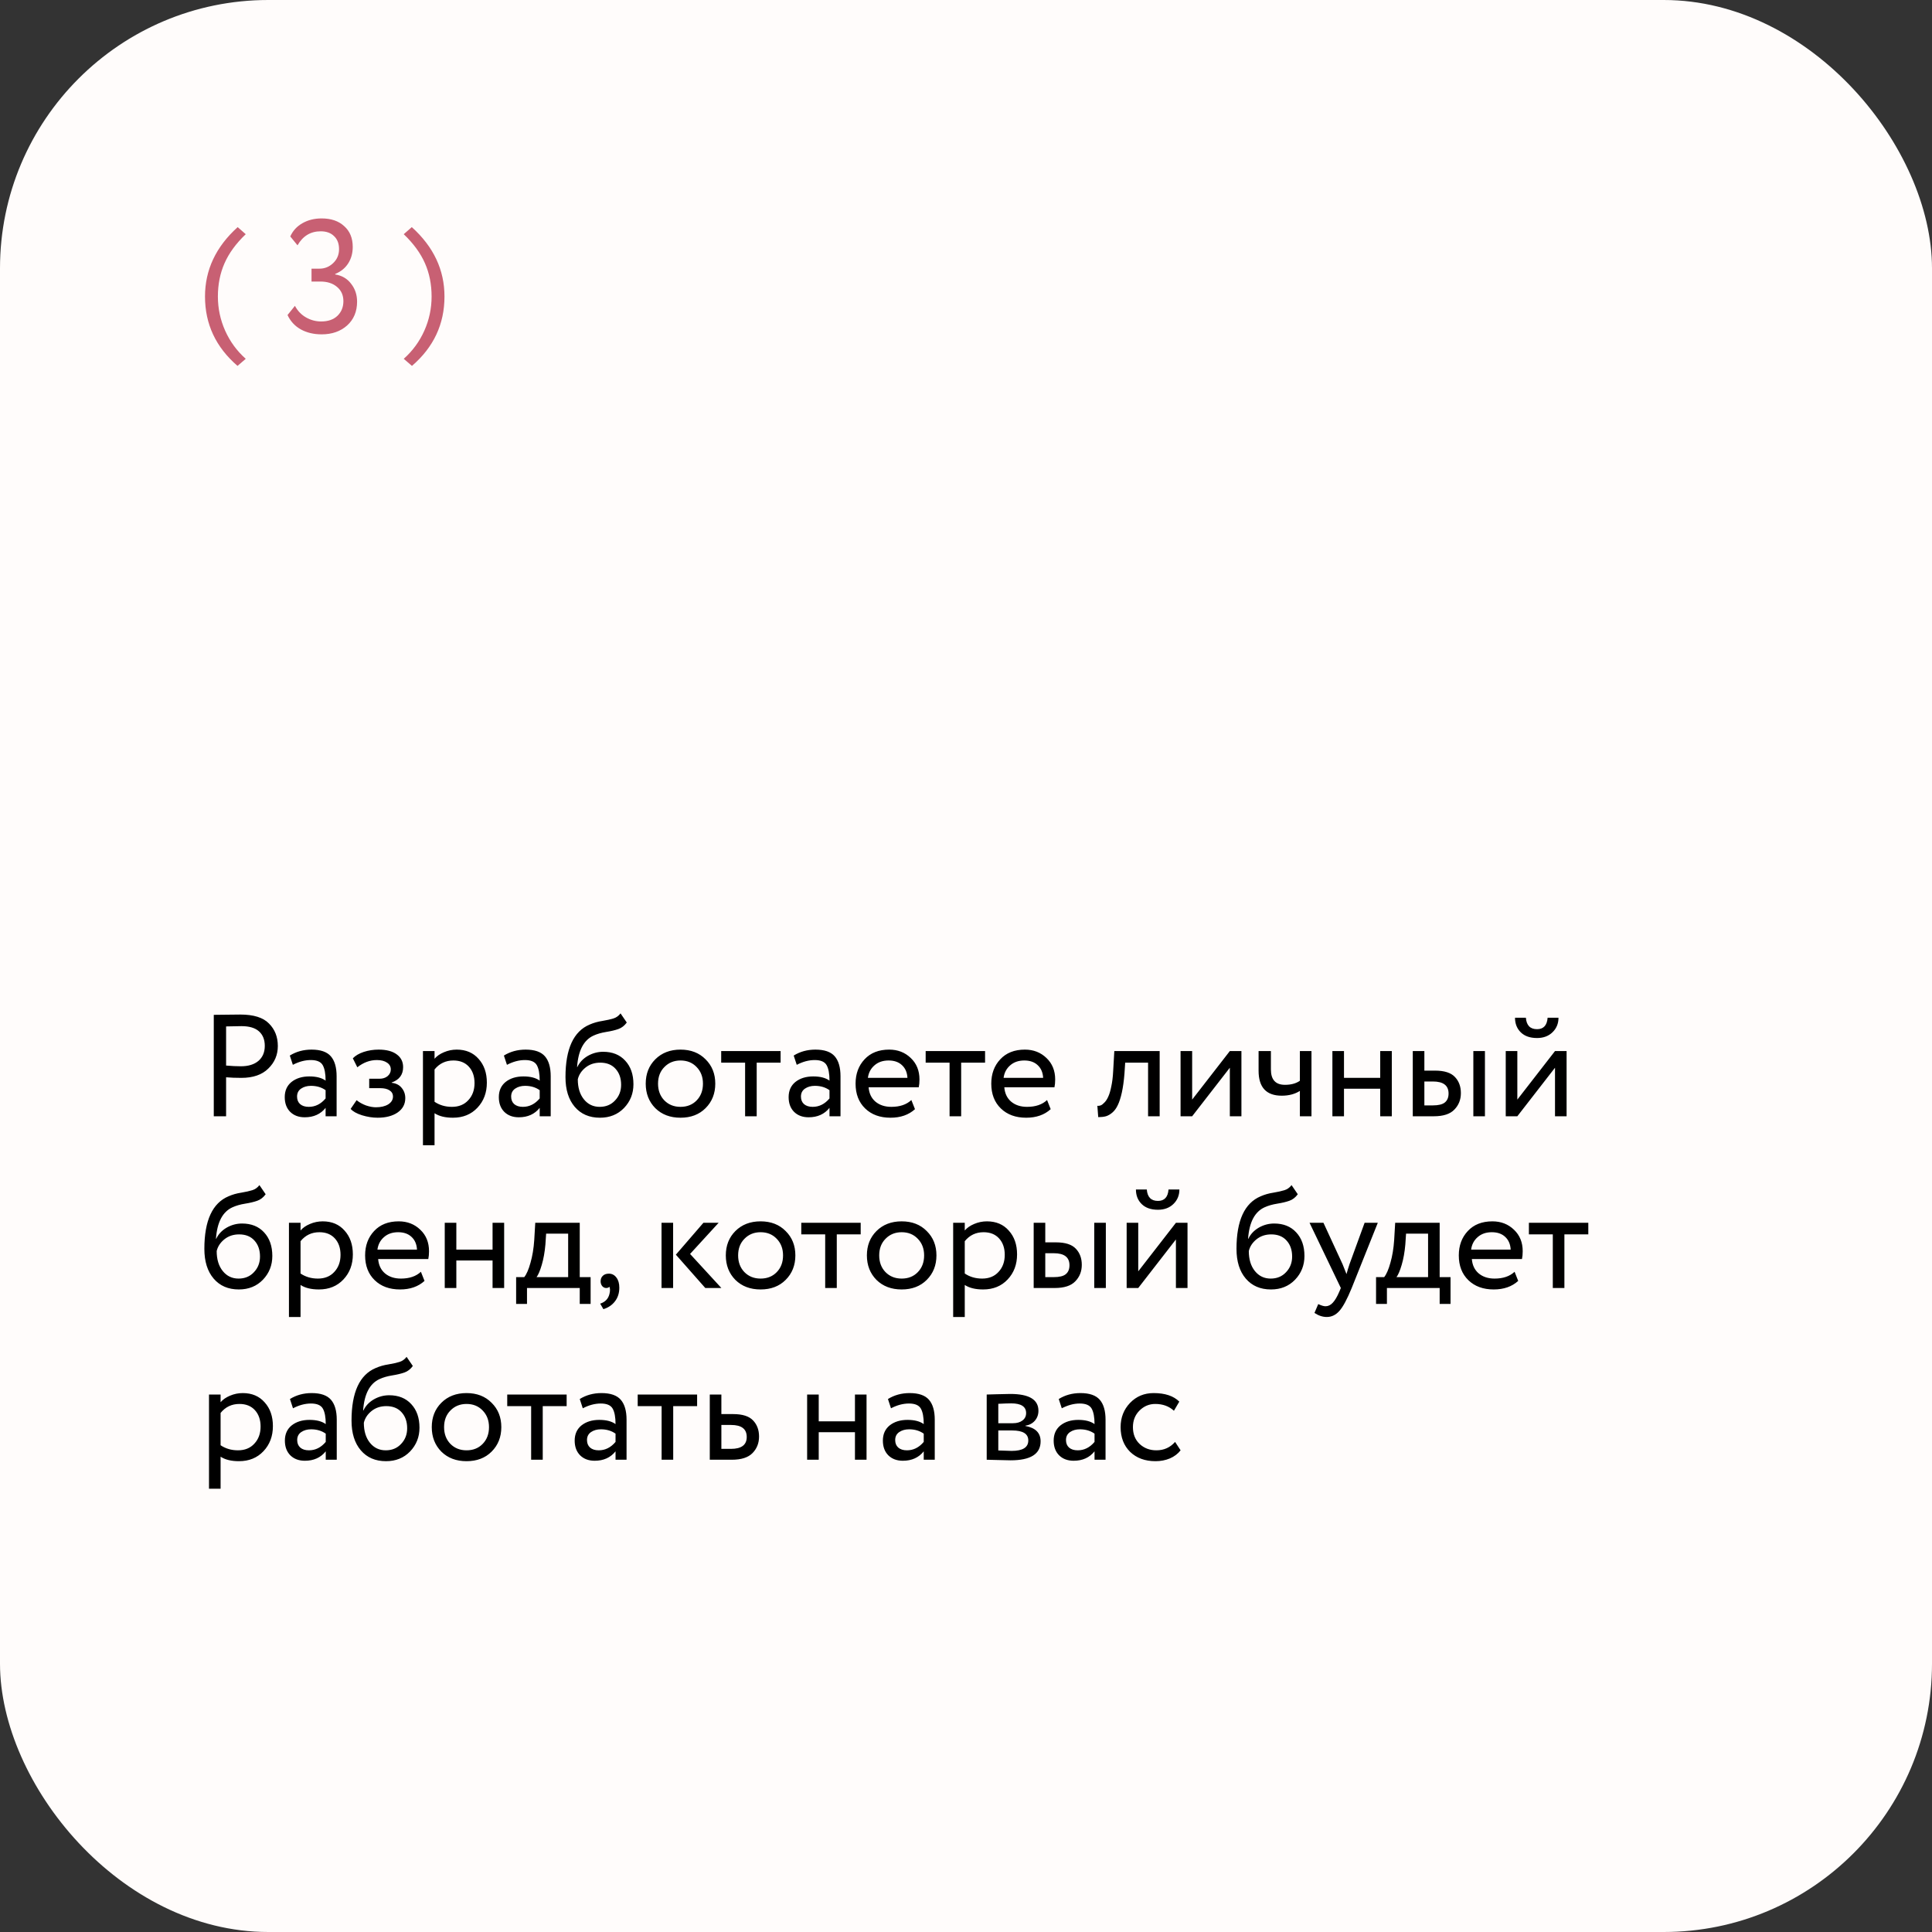 <?xml version="1.0" encoding="UTF-8"?> <svg xmlns="http://www.w3.org/2000/svg" width="360" height="360" viewBox="0 0 360 360" fill="none"><rect x="0" y="0" width="360" height="360" fill="#333333" stroke="none"/><rect y="-0" width="360" height="360" rx="50" fill="#FFFCFB"></rect><mask id="mask0_209_332" style="mask-type:alpha" maskUnits="userSpaceOnUse" x="0" y="-1" width="360" height="361"><rect y="-0" width="360" height="360" rx="50" fill="#FFFBFA"></rect></mask><g mask="url(#mask0_209_332)"> </g><path d="M42.13 208H39.835V189.1C40.177 189.1 40.978 189.091 42.238 189.073C43.516 189.055 44.362 189.046 44.776 189.046C47.26 189.046 49.042 189.604 50.122 190.72C51.22 191.818 51.769 193.213 51.769 194.905C51.769 196.561 51.175 197.965 49.987 199.117C48.817 200.269 47.143 200.845 44.965 200.845C43.921 200.845 42.976 200.809 42.13 200.737V208ZM44.992 191.206C44.272 191.206 43.318 191.224 42.13 191.26V198.55C43.156 198.64 44.074 198.685 44.884 198.685C46.27 198.685 47.359 198.352 48.151 197.686C48.943 197.002 49.339 196.066 49.339 194.878C49.339 193.726 48.979 192.826 48.259 192.178C47.539 191.53 46.45 191.206 44.992 191.206ZM54.569 198.415L54.002 196.687C55.19 195.949 56.54 195.58 58.052 195.58C59.726 195.58 60.923 195.994 61.643 196.822C62.363 197.65 62.723 198.892 62.723 200.548V208H60.671V206.434C59.735 207.604 58.439 208.189 56.783 208.189C55.667 208.189 54.767 207.856 54.083 207.19C53.399 206.506 53.057 205.588 53.057 204.436C53.057 203.23 53.48 202.285 54.326 201.601C55.19 200.917 56.297 200.575 57.647 200.575C58.943 200.575 59.951 200.836 60.671 201.358C60.671 200.062 60.491 199.099 60.131 198.469C59.771 197.839 59.033 197.524 57.917 197.524C56.819 197.524 55.703 197.821 54.569 198.415ZM57.539 206.245C58.745 206.245 59.789 205.723 60.671 204.679V203.14C59.915 202.6 59.006 202.33 57.944 202.33C57.224 202.33 56.612 202.501 56.108 202.843C55.604 203.185 55.352 203.68 55.352 204.328C55.352 204.922 55.541 205.39 55.919 205.732C56.315 206.074 56.855 206.245 57.539 206.245ZM70.362 208.27C69.427 208.27 68.454 208.117 67.447 207.811C66.439 207.487 65.737 207.091 65.341 206.623L66.448 205.003C66.933 205.399 67.51 205.723 68.175 205.975C68.859 206.209 69.481 206.326 70.038 206.326C70.975 206.326 71.74 206.146 72.334 205.786C72.927 205.408 73.225 204.922 73.225 204.328C73.225 203.824 73.008 203.437 72.576 203.167C72.162 202.897 71.587 202.762 70.849 202.762H68.796V201.007H70.713C71.326 201.007 71.829 200.845 72.225 200.521C72.621 200.179 72.82 199.765 72.82 199.279C72.82 198.739 72.585 198.316 72.118 198.01C71.65 197.686 71.019 197.524 70.228 197.524C68.931 197.524 67.716 197.974 66.582 198.874L65.746 197.2C66.231 196.696 66.906 196.3 67.77 196.012C68.653 195.724 69.579 195.58 70.552 195.58C72.01 195.58 73.135 195.877 73.927 196.471C74.719 197.047 75.115 197.839 75.115 198.847C75.115 200.251 74.403 201.205 72.981 201.709V201.763C73.791 201.853 74.412 202.168 74.844 202.708C75.294 203.248 75.519 203.887 75.519 204.625C75.519 205.741 75.043 206.632 74.088 207.298C73.135 207.946 71.892 208.27 70.362 208.27ZM78.811 213.4V195.85H80.971V197.281C81.403 196.777 81.988 196.372 82.726 196.066C83.482 195.742 84.274 195.58 85.102 195.58C86.812 195.58 88.171 196.156 89.179 197.308C90.205 198.442 90.718 199.918 90.718 201.736C90.718 203.608 90.133 205.165 88.963 206.407C87.793 207.649 86.272 208.27 84.4 208.27C82.96 208.27 81.817 207.991 80.971 207.433V213.4H78.811ZM84.481 197.605C83.041 197.605 81.871 198.163 80.971 199.279V205.3C81.907 205.93 82.987 206.245 84.211 206.245C85.489 206.245 86.506 205.831 87.262 205.003C88.036 204.175 88.423 203.113 88.423 201.817C88.423 200.557 88.072 199.54 87.37 198.766C86.668 197.992 85.705 197.605 84.481 197.605ZM94.462 198.415L93.895 196.687C95.083 195.949 96.433 195.58 97.945 195.58C99.619 195.58 100.816 195.994 101.536 196.822C102.256 197.65 102.616 198.892 102.616 200.548V208H100.564V206.434C99.628 207.604 98.332 208.189 96.676 208.189C95.56 208.189 94.66 207.856 93.976 207.19C93.292 206.506 92.95 205.588 92.95 204.436C92.95 203.23 93.373 202.285 94.219 201.601C95.083 200.917 96.19 200.575 97.54 200.575C98.836 200.575 99.844 200.836 100.564 201.358C100.564 200.062 100.384 199.099 100.024 198.469C99.664 197.839 98.926 197.524 97.81 197.524C96.712 197.524 95.596 197.821 94.462 198.415ZM97.432 206.245C98.638 206.245 99.682 205.723 100.564 204.679V203.14C99.808 202.6 98.899 202.33 97.837 202.33C97.117 202.33 96.505 202.501 96.001 202.843C95.497 203.185 95.245 203.68 95.245 204.328C95.245 204.922 95.434 205.39 95.812 205.732C96.208 206.074 96.748 206.245 97.432 206.245ZM115.629 188.83L116.79 190.531C116.358 191.125 115.836 191.53 115.224 191.746C114.612 191.962 113.856 192.142 112.956 192.286C112.056 192.43 111.273 192.655 110.607 192.961C108.771 193.789 107.745 195.742 107.529 198.82H107.583C107.979 197.974 108.618 197.29 109.5 196.768C110.4 196.246 111.363 195.985 112.389 195.985C114.117 195.985 115.485 196.534 116.493 197.632C117.519 198.73 118.032 200.197 118.032 202.033C118.032 203.761 117.447 205.237 116.277 206.461C115.107 207.667 113.613 208.27 111.795 208.27C109.815 208.27 108.249 207.595 107.097 206.245C105.945 204.895 105.369 203.05 105.369 200.71C105.369 195.436 106.872 192.169 109.878 190.909C110.616 190.585 111.408 190.36 112.254 190.234C113.1 190.09 113.784 189.937 114.306 189.775C114.828 189.613 115.269 189.298 115.629 188.83ZM107.664 201.115C107.664 202.663 108.042 203.905 108.798 204.841C109.554 205.777 110.535 206.245 111.741 206.245C112.911 206.245 113.865 205.849 114.603 205.057C115.359 204.265 115.737 203.293 115.737 202.141C115.737 200.917 115.395 199.927 114.711 199.171C114.027 198.397 113.073 198.01 111.849 198.01C110.769 198.01 109.851 198.316 109.095 198.928C108.339 199.54 107.862 200.269 107.664 201.115ZM122.103 206.488C120.915 205.282 120.321 203.761 120.321 201.925C120.321 200.089 120.915 198.577 122.103 197.389C123.309 196.183 124.875 195.58 126.801 195.58C128.727 195.58 130.284 196.183 131.472 197.389C132.678 198.577 133.281 200.089 133.281 201.925C133.281 203.761 132.678 205.282 131.472 206.488C130.284 207.676 128.727 208.27 126.801 208.27C124.875 208.27 123.309 207.676 122.103 206.488ZM122.616 201.925C122.616 203.185 123.003 204.22 123.777 205.03C124.569 205.84 125.577 206.245 126.801 206.245C128.025 206.245 129.024 205.849 129.798 205.057C130.59 204.247 130.986 203.203 130.986 201.925C130.986 200.665 130.59 199.63 129.798 198.82C129.024 198.01 128.025 197.605 126.801 197.605C125.595 197.605 124.596 198.01 123.804 198.82C123.012 199.612 122.616 200.647 122.616 201.925ZM134.384 198.01V195.85H145.454V198.01H140.999V208H138.839V198.01H134.384ZM148.462 198.415L147.895 196.687C149.083 195.949 150.433 195.58 151.945 195.58C153.619 195.58 154.816 195.994 155.536 196.822C156.256 197.65 156.616 198.892 156.616 200.548V208H154.564V206.434C153.628 207.604 152.332 208.189 150.676 208.189C149.56 208.189 148.66 207.856 147.976 207.19C147.292 206.506 146.95 205.588 146.95 204.436C146.95 203.23 147.373 202.285 148.219 201.601C149.083 200.917 150.19 200.575 151.54 200.575C152.836 200.575 153.844 200.836 154.564 201.358C154.564 200.062 154.384 199.099 154.024 198.469C153.664 197.839 152.926 197.524 151.81 197.524C150.712 197.524 149.596 197.821 148.462 198.415ZM151.432 206.245C152.638 206.245 153.682 205.723 154.564 204.679V203.14C153.808 202.6 152.899 202.33 151.837 202.33C151.117 202.33 150.505 202.501 150.001 202.843C149.497 203.185 149.245 203.68 149.245 204.328C149.245 204.922 149.434 205.39 149.812 205.732C150.208 206.074 150.748 206.245 151.432 206.245ZM169.818 204.976L170.493 206.677C169.323 207.739 167.802 208.27 165.93 208.27C163.968 208.27 162.393 207.694 161.205 206.542C160.017 205.39 159.423 203.851 159.423 201.925C159.423 200.089 159.981 198.577 161.097 197.389C162.213 196.183 163.743 195.58 165.687 195.58C167.289 195.58 168.63 196.102 169.71 197.146C170.79 198.172 171.33 199.504 171.33 201.142C171.33 201.7 171.285 202.186 171.195 202.6H161.853C161.943 203.734 162.366 204.625 163.122 205.273C163.896 205.921 164.886 206.245 166.092 206.245C167.676 206.245 168.918 205.822 169.818 204.976ZM165.579 197.605C164.499 197.605 163.617 197.911 162.933 198.523C162.249 199.117 161.844 199.891 161.718 200.845H169.089C169.035 199.837 168.693 199.045 168.063 198.469C167.451 197.893 166.623 197.605 165.579 197.605ZM172.484 198.01V195.85H183.554V198.01H179.099V208H176.939V198.01H172.484ZM195.104 204.976L195.779 206.677C194.609 207.739 193.088 208.27 191.216 208.27C189.254 208.27 187.679 207.694 186.491 206.542C185.303 205.39 184.709 203.851 184.709 201.925C184.709 200.089 185.267 198.577 186.383 197.389C187.499 196.183 189.029 195.58 190.973 195.58C192.575 195.58 193.916 196.102 194.996 197.146C196.076 198.172 196.616 199.504 196.616 201.142C196.616 201.7 196.571 202.186 196.481 202.6H187.139C187.229 203.734 187.652 204.625 188.408 205.273C189.182 205.921 190.172 206.245 191.378 206.245C192.962 206.245 194.204 205.822 195.104 204.976ZM190.865 197.605C189.785 197.605 188.903 197.911 188.219 198.523C187.535 199.117 187.13 199.891 187.004 200.845H194.375C194.321 199.837 193.979 199.045 193.349 198.469C192.737 197.893 191.909 197.605 190.865 197.605ZM213.927 208V198.01H209.661L209.526 200.062C209.418 201.412 209.256 202.582 209.04 203.572C208.824 204.544 208.572 205.327 208.284 205.921C208.014 206.497 207.681 206.956 207.285 207.298C206.889 207.64 206.484 207.874 206.07 208C205.656 208.108 205.179 208.162 204.639 208.162L204.477 206.056C204.693 206.074 204.9 206.047 205.098 205.975C205.314 205.885 205.548 205.705 205.8 205.435C206.07 205.165 206.304 204.805 206.502 204.355C206.718 203.905 206.907 203.275 207.069 202.465C207.249 201.637 207.366 200.692 207.42 199.63L207.636 195.85H216.087V208H213.927ZM222.141 208H219.981V195.85H222.141V204.895L229.161 195.85H231.321V208H229.161V198.955L222.141 208ZM244.374 195.85V208H242.214V203.275C241.278 203.869 240.153 204.166 238.839 204.166C235.959 204.166 234.519 202.618 234.519 199.522V195.85H236.814V199.279C236.814 201.187 237.687 202.141 239.433 202.141C240.567 202.141 241.494 201.889 242.214 201.385V195.85H244.374ZM257.183 208V202.87H250.433V208H248.273V195.85H250.433V200.845H257.183V195.85H259.343V208H257.183ZM263.25 208V195.85H265.41V199.495H267.408C269.136 199.495 270.369 199.891 271.107 200.683C271.845 201.457 272.214 202.456 272.214 203.68C272.214 204.904 271.809 205.93 270.999 206.758C270.207 207.586 268.929 208 267.165 208H263.25ZM274.536 208V195.85H276.696V208H274.536ZM267.003 201.52H265.41V205.975H266.976C268.02 205.975 268.767 205.795 269.217 205.435C269.685 205.057 269.919 204.499 269.919 203.761C269.919 202.267 268.947 201.52 267.003 201.52ZM282.733 208H280.573V195.85H282.733V204.895L289.753 195.85H291.913V208H289.753V198.955L282.733 208ZM282.301 189.64H284.326C284.434 191.062 285.127 191.773 286.405 191.773C287.611 191.773 288.268 191.062 288.376 189.64H290.401C290.401 190.72 290.032 191.62 289.294 192.34C288.556 193.06 287.593 193.42 286.405 193.42C285.109 193.42 284.101 193.069 283.381 192.367C282.661 191.665 282.301 190.756 282.301 189.64ZM48.34 220.83L49.501 222.531C49.069 223.125 48.547 223.53 47.935 223.746C47.323 223.962 46.567 224.142 45.667 224.286C44.767 224.43 43.984 224.655 43.318 224.961C41.482 225.789 40.456 227.742 40.24 230.82H40.294C40.69 229.974 41.329 229.29 42.211 228.768C43.111 228.246 44.074 227.985 45.1 227.985C46.828 227.985 48.196 228.534 49.204 229.632C50.23 230.73 50.743 232.197 50.743 234.033C50.743 235.761 50.158 237.237 48.988 238.461C47.818 239.667 46.324 240.27 44.506 240.27C42.526 240.27 40.96 239.595 39.808 238.245C38.656 236.895 38.08 235.05 38.08 232.71C38.08 227.436 39.583 224.169 42.589 222.909C43.327 222.585 44.119 222.36 44.965 222.234C45.811 222.09 46.495 221.937 47.017 221.775C47.539 221.613 47.98 221.298 48.34 220.83ZM40.375 233.115C40.375 234.663 40.753 235.905 41.509 236.841C42.265 237.777 43.246 238.245 44.452 238.245C45.622 238.245 46.576 237.849 47.314 237.057C48.07 236.265 48.448 235.293 48.448 234.141C48.448 232.917 48.106 231.927 47.422 231.171C46.738 230.397 45.784 230.01 44.56 230.01C43.48 230.01 42.562 230.316 41.806 230.928C41.05 231.54 40.573 232.269 40.375 233.115ZM53.842 245.4V227.85H56.002V229.281C56.434 228.777 57.019 228.372 57.757 228.066C58.513 227.742 59.304 227.58 60.133 227.58C61.843 227.58 63.202 228.156 64.21 229.308C65.236 230.442 65.749 231.918 65.749 233.736C65.749 235.608 65.163 237.165 63.993 238.407C62.824 239.649 61.303 240.27 59.431 240.27C57.99 240.27 56.847 239.991 56.002 239.433V245.4H53.842ZM59.511 229.605C58.072 229.605 56.901 230.163 56.002 231.279V237.3C56.938 237.93 58.017 238.245 59.242 238.245C60.52 238.245 61.536 237.831 62.292 237.003C63.066 236.175 63.453 235.113 63.453 233.817C63.453 232.557 63.102 231.54 62.401 230.766C61.699 229.992 60.736 229.605 59.511 229.605ZM78.429 236.976L79.104 238.677C77.934 239.739 76.413 240.27 74.541 240.27C72.579 240.27 71.004 239.694 69.816 238.542C68.628 237.39 68.034 235.851 68.034 233.925C68.034 232.089 68.592 230.577 69.708 229.389C70.824 228.183 72.354 227.58 74.298 227.58C75.9 227.58 77.241 228.102 78.321 229.146C79.401 230.172 79.941 231.504 79.941 233.142C79.941 233.7 79.896 234.186 79.806 234.6H70.464C70.554 235.734 70.977 236.625 71.733 237.273C72.507 237.921 73.497 238.245 74.703 238.245C76.287 238.245 77.529 237.822 78.429 236.976ZM74.19 229.605C73.11 229.605 72.228 229.911 71.544 230.523C70.86 231.117 70.455 231.891 70.329 232.845H77.7C77.646 231.837 77.304 231.045 76.674 230.469C76.062 229.893 75.234 229.605 74.19 229.605ZM91.782 240V234.87H85.032V240H82.872V227.85H85.032V232.845H91.782V227.85H93.942V240H91.782ZM96.174 242.97V237.975H97.686C98.118 237.435 98.505 236.544 98.847 235.302C99.207 234.06 99.441 232.647 99.549 231.063L99.738 227.85H108.027V237.975H110.052V242.97H108.027V240H98.199V242.97H96.174ZM101.628 231.9C101.502 233.322 101.277 234.582 100.953 235.68C100.629 236.778 100.305 237.543 99.981 237.975H105.867V229.875H101.763L101.628 231.9ZM111.917 238.758C111.917 238.326 112.052 237.984 112.322 237.732C112.592 237.462 112.97 237.327 113.456 237.327C114.032 237.327 114.5 237.57 114.86 238.056C115.22 238.524 115.4 239.154 115.4 239.946C115.4 240.936 115.13 241.782 114.59 242.484C114.05 243.186 113.33 243.672 112.43 243.942L111.836 242.916C112.772 242.61 113.348 242.007 113.564 241.107C113.708 240.495 113.699 240.045 113.537 239.757C113.429 239.919 113.231 240 112.943 240C112.673 240 112.43 239.883 112.214 239.649C112.016 239.397 111.917 239.1 111.917 238.758ZM133.904 227.85L128.585 233.655L134.417 240H131.42L125.939 233.79L131.069 227.85H133.904ZM123.266 240V227.85H125.426V240H123.266ZM137.026 238.488C135.838 237.282 135.244 235.761 135.244 233.925C135.244 232.089 135.838 230.577 137.026 229.389C138.232 228.183 139.798 227.58 141.724 227.58C143.65 227.58 145.207 228.183 146.395 229.389C147.601 230.577 148.204 232.089 148.204 233.925C148.204 235.761 147.601 237.282 146.395 238.488C145.207 239.676 143.65 240.27 141.724 240.27C139.798 240.27 138.232 239.676 137.026 238.488ZM137.539 233.925C137.539 235.185 137.926 236.22 138.7 237.03C139.492 237.84 140.5 238.245 141.724 238.245C142.948 238.245 143.947 237.849 144.721 237.057C145.513 236.247 145.909 235.203 145.909 233.925C145.909 232.665 145.513 231.63 144.721 230.82C143.947 230.01 142.948 229.605 141.724 229.605C140.518 229.605 139.519 230.01 138.727 230.82C137.935 231.612 137.539 232.647 137.539 233.925ZM149.307 230.01V227.85H160.377V230.01H155.922V240H153.762V230.01H149.307ZM163.314 238.488C162.126 237.282 161.532 235.761 161.532 233.925C161.532 232.089 162.126 230.577 163.314 229.389C164.52 228.183 166.086 227.58 168.012 227.58C169.938 227.58 171.495 228.183 172.683 229.389C173.889 230.577 174.492 232.089 174.492 233.925C174.492 235.761 173.889 237.282 172.683 238.488C171.495 239.676 169.938 240.27 168.012 240.27C166.086 240.27 164.52 239.676 163.314 238.488ZM163.827 233.925C163.827 235.185 164.214 236.22 164.988 237.03C165.78 237.84 166.788 238.245 168.012 238.245C169.236 238.245 170.235 237.849 171.009 237.057C171.801 236.247 172.197 235.203 172.197 233.925C172.197 232.665 171.801 231.63 171.009 230.82C170.235 230.01 169.236 229.605 168.012 229.605C166.806 229.605 165.807 230.01 165.015 230.82C164.223 231.612 163.827 232.647 163.827 233.925ZM177.609 245.4V227.85H179.769V229.281C180.201 228.777 180.786 228.372 181.524 228.066C182.28 227.742 183.072 227.58 183.9 227.58C185.61 227.58 186.969 228.156 187.977 229.308C189.003 230.442 189.516 231.918 189.516 233.736C189.516 235.608 188.931 237.165 187.761 238.407C186.591 239.649 185.07 240.27 183.198 240.27C181.758 240.27 180.615 239.991 179.769 239.433V245.4H177.609ZM183.279 229.605C181.839 229.605 180.669 230.163 179.769 231.279V237.3C180.705 237.93 181.785 238.245 183.009 238.245C184.287 238.245 185.304 237.831 186.06 237.003C186.834 236.175 187.221 235.113 187.221 233.817C187.221 232.557 186.87 231.54 186.168 230.766C185.466 229.992 184.503 229.605 183.279 229.605ZM192.612 240V227.85H194.772V231.495H196.77C198.498 231.495 199.731 231.891 200.469 232.683C201.207 233.457 201.576 234.456 201.576 235.68C201.576 236.904 201.171 237.93 200.361 238.758C199.569 239.586 198.291 240 196.527 240H192.612ZM203.898 240V227.85H206.058V240H203.898ZM196.365 233.52H194.772V237.975H196.338C197.382 237.975 198.129 237.795 198.579 237.435C199.047 237.057 199.281 236.499 199.281 235.761C199.281 234.267 198.309 233.52 196.365 233.52ZM212.095 240H209.935V227.85H212.095V236.895L219.115 227.85H221.275V240H219.115V230.955L212.095 240ZM211.663 221.64H213.688C213.796 223.062 214.489 223.773 215.767 223.773C216.973 223.773 217.63 223.062 217.738 221.64H219.763C219.763 222.72 219.394 223.62 218.656 224.34C217.918 225.06 216.955 225.42 215.767 225.42C214.471 225.42 213.463 225.069 212.743 224.367C212.023 223.665 211.663 222.756 211.663 221.64ZM240.662 220.83L241.823 222.531C241.391 223.125 240.869 223.53 240.257 223.746C239.645 223.962 238.889 224.142 237.989 224.286C237.089 224.43 236.306 224.655 235.64 224.961C233.804 225.789 232.778 227.742 232.562 230.82H232.616C233.012 229.974 233.651 229.29 234.533 228.768C235.433 228.246 236.396 227.985 237.422 227.985C239.15 227.985 240.518 228.534 241.526 229.632C242.552 230.73 243.065 232.197 243.065 234.033C243.065 235.761 242.48 237.237 241.31 238.461C240.14 239.667 238.646 240.27 236.828 240.27C234.848 240.27 233.282 239.595 232.13 238.245C230.978 236.895 230.402 235.05 230.402 232.71C230.402 227.436 231.905 224.169 234.911 222.909C235.649 222.585 236.441 222.36 237.287 222.234C238.133 222.09 238.817 221.937 239.339 221.775C239.861 221.613 240.302 221.298 240.662 220.83ZM232.697 233.115C232.697 234.663 233.075 235.905 233.831 236.841C234.587 237.777 235.568 238.245 236.774 238.245C237.944 238.245 238.898 237.849 239.636 237.057C240.392 236.265 240.77 235.293 240.77 234.141C240.77 232.917 240.428 231.927 239.744 231.171C239.06 230.397 238.106 230.01 236.882 230.01C235.802 230.01 234.884 230.316 234.128 230.928C233.372 231.54 232.895 232.269 232.697 233.115ZM256.732 227.85L251.872 240C251.008 242.106 250.243 243.528 249.577 244.266C248.911 245.022 248.128 245.4 247.228 245.4C246.454 245.4 245.689 245.148 244.933 244.644L245.635 242.997C246.211 243.267 246.661 243.402 246.985 243.402C247.489 243.402 247.939 243.186 248.335 242.754C248.749 242.322 249.163 241.62 249.577 240.648L249.847 240L244.015 227.85H246.607L250.171 235.572C250.243 235.734 250.486 236.346 250.9 237.408C251.062 236.814 251.251 236.193 251.467 235.545L254.275 227.85H256.732ZM256.408 242.97V237.975H257.92C258.352 237.435 258.739 236.544 259.081 235.302C259.441 234.06 259.675 232.647 259.783 231.063L259.972 227.85H268.261V237.975H270.286V242.97H268.261V240H258.433V242.97H256.408ZM261.862 231.9C261.736 233.322 261.511 234.582 261.187 235.68C260.863 236.778 260.539 237.543 260.215 237.975H266.101V229.875H261.997L261.862 231.9ZM282.221 236.976L282.896 238.677C281.726 239.739 280.205 240.27 278.333 240.27C276.371 240.27 274.796 239.694 273.608 238.542C272.42 237.39 271.826 235.851 271.826 233.925C271.826 232.089 272.384 230.577 273.5 229.389C274.616 228.183 276.146 227.58 278.09 227.58C279.692 227.58 281.033 228.102 282.113 229.146C283.193 230.172 283.733 231.504 283.733 233.142C283.733 233.7 283.688 234.186 283.598 234.6H274.256C274.346 235.734 274.769 236.625 275.525 237.273C276.299 237.921 277.289 238.245 278.495 238.245C280.079 238.245 281.321 237.822 282.221 236.976ZM277.982 229.605C276.902 229.605 276.02 229.911 275.336 230.523C274.652 231.117 274.247 231.891 274.121 232.845H281.492C281.438 231.837 281.096 231.045 280.466 230.469C279.854 229.893 279.026 229.605 277.982 229.605ZM284.887 230.01V227.85H295.957V230.01H291.502V240H289.342V230.01H284.887ZM38.944 277.4V259.85H41.104V261.281C41.536 260.777 42.121 260.372 42.859 260.066C43.615 259.742 44.407 259.58 45.235 259.58C46.945 259.58 48.304 260.156 49.312 261.308C50.338 262.442 50.851 263.918 50.851 265.736C50.851 267.608 50.266 269.165 49.096 270.407C47.926 271.649 46.405 272.27 44.533 272.27C43.093 272.27 41.95 271.991 41.104 271.433V277.4H38.944ZM44.614 261.605C43.174 261.605 42.004 262.163 41.104 263.279V269.3C42.04 269.93 43.12 270.245 44.344 270.245C45.622 270.245 46.639 269.831 47.395 269.003C48.169 268.175 48.556 267.113 48.556 265.817C48.556 264.557 48.205 263.54 47.503 262.766C46.801 261.992 45.838 261.605 44.614 261.605ZM54.595 262.415L54.028 260.687C55.216 259.949 56.566 259.58 58.078 259.58C59.752 259.58 60.949 259.994 61.669 260.822C62.389 261.65 62.749 262.892 62.749 264.548V272H60.697V270.434C59.761 271.604 58.465 272.189 56.809 272.189C55.693 272.189 54.793 271.856 54.109 271.19C53.425 270.506 53.083 269.588 53.083 268.436C53.083 267.23 53.506 266.285 54.352 265.601C55.216 264.917 56.323 264.575 57.673 264.575C58.969 264.575 59.977 264.836 60.697 265.358C60.697 264.062 60.517 263.099 60.157 262.469C59.797 261.839 59.059 261.524 57.943 261.524C56.845 261.524 55.729 261.821 54.595 262.415ZM57.565 270.245C58.771 270.245 59.815 269.723 60.697 268.679V267.14C59.941 266.6 59.032 266.33 57.97 266.33C57.25 266.33 56.638 266.501 56.134 266.843C55.63 267.185 55.378 267.68 55.378 268.328C55.378 268.922 55.567 269.39 55.945 269.732C56.341 270.074 56.881 270.245 57.565 270.245ZM75.762 252.83L76.923 254.531C76.491 255.125 75.969 255.53 75.357 255.746C74.745 255.962 73.989 256.142 73.089 256.286C72.189 256.43 71.406 256.655 70.74 256.961C68.904 257.789 67.878 259.742 67.662 262.82H67.716C68.112 261.974 68.751 261.29 69.633 260.768C70.533 260.246 71.496 259.985 72.522 259.985C74.25 259.985 75.618 260.534 76.626 261.632C77.652 262.73 78.165 264.197 78.165 266.033C78.165 267.761 77.58 269.237 76.41 270.461C75.24 271.667 73.746 272.27 71.928 272.27C69.948 272.27 68.382 271.595 67.23 270.245C66.078 268.895 65.502 267.05 65.502 264.71C65.502 259.436 67.005 256.169 70.011 254.909C70.749 254.585 71.541 254.36 72.387 254.234C73.233 254.09 73.917 253.937 74.439 253.775C74.961 253.613 75.402 253.298 75.762 252.83ZM67.797 265.115C67.797 266.663 68.175 267.905 68.931 268.841C69.687 269.777 70.668 270.245 71.874 270.245C73.044 270.245 73.998 269.849 74.736 269.057C75.492 268.265 75.87 267.293 75.87 266.141C75.87 264.917 75.528 263.927 74.844 263.171C74.16 262.397 73.206 262.01 71.982 262.01C70.902 262.01 69.984 262.316 69.228 262.928C68.472 263.54 67.995 264.269 67.797 265.115ZM82.235 270.488C81.047 269.282 80.453 267.761 80.453 265.925C80.453 264.089 81.047 262.577 82.235 261.389C83.441 260.183 85.007 259.58 86.933 259.58C88.859 259.58 90.416 260.183 91.604 261.389C92.81 262.577 93.413 264.089 93.413 265.925C93.413 267.761 92.81 269.282 91.604 270.488C90.416 271.676 88.859 272.27 86.933 272.27C85.007 272.27 83.441 271.676 82.235 270.488ZM82.748 265.925C82.748 267.185 83.135 268.22 83.909 269.03C84.701 269.84 85.709 270.245 86.933 270.245C88.157 270.245 89.156 269.849 89.93 269.057C90.722 268.247 91.118 267.203 91.118 265.925C91.118 264.665 90.722 263.63 89.93 262.82C89.156 262.01 88.157 261.605 86.933 261.605C85.727 261.605 84.728 262.01 83.936 262.82C83.144 263.612 82.748 264.647 82.748 265.925ZM94.516 262.01V259.85H105.586V262.01H101.131V272H98.971V262.01H94.516ZM108.595 262.415L108.028 260.687C109.216 259.949 110.566 259.58 112.078 259.58C113.752 259.58 114.949 259.994 115.669 260.822C116.389 261.65 116.749 262.892 116.749 264.548V272H114.697V270.434C113.761 271.604 112.465 272.189 110.809 272.189C109.693 272.189 108.793 271.856 108.109 271.19C107.425 270.506 107.083 269.588 107.083 268.436C107.083 267.23 107.506 266.285 108.352 265.601C109.216 264.917 110.323 264.575 111.673 264.575C112.969 264.575 113.977 264.836 114.697 265.358C114.697 264.062 114.517 263.099 114.157 262.469C113.797 261.839 113.059 261.524 111.943 261.524C110.845 261.524 109.729 261.821 108.595 262.415ZM111.565 270.245C112.771 270.245 113.815 269.723 114.697 268.679V267.14C113.941 266.6 113.032 266.33 111.97 266.33C111.25 266.33 110.638 266.501 110.134 266.843C109.63 267.185 109.378 267.68 109.378 268.328C109.378 268.922 109.567 269.39 109.945 269.732C110.341 270.074 110.881 270.245 111.565 270.245ZM118.827 262.01V259.85H129.897V262.01H125.442V272H123.282V262.01H118.827ZM132.257 272V259.85H134.417V263.495H136.631C138.359 263.495 139.592 263.891 140.33 264.683C141.068 265.457 141.437 266.456 141.437 267.68C141.437 268.904 141.032 269.93 140.222 270.758C139.412 271.586 138.125 272 136.361 272H132.257ZM136.226 265.52H134.417V269.975H136.199C138.161 269.975 139.142 269.237 139.142 267.761C139.142 266.267 138.17 265.52 136.226 265.52ZM159.308 272V266.87H152.558V272H150.398V259.85H152.558V264.845H159.308V259.85H161.468V272H159.308ZM166.023 262.415L165.456 260.687C166.644 259.949 167.994 259.58 169.506 259.58C171.18 259.58 172.377 259.994 173.097 260.822C173.817 261.65 174.177 262.892 174.177 264.548V272H172.125V270.434C171.189 271.604 169.893 272.189 168.237 272.189C167.121 272.189 166.221 271.856 165.537 271.19C164.853 270.506 164.511 269.588 164.511 268.436C164.511 267.23 164.934 266.285 165.78 265.601C166.644 264.917 167.751 264.575 169.101 264.575C170.397 264.575 171.405 264.836 172.125 265.358C172.125 264.062 171.945 263.099 171.585 262.469C171.225 261.839 170.487 261.524 169.371 261.524C168.273 261.524 167.157 261.821 166.023 262.415ZM168.993 270.245C170.199 270.245 171.243 269.723 172.125 268.679V267.14C171.369 266.6 170.46 266.33 169.398 266.33C168.678 266.33 168.066 266.501 167.562 266.843C167.058 267.185 166.806 267.68 166.806 268.328C166.806 268.922 166.995 269.39 167.373 269.732C167.769 270.074 168.309 270.245 168.993 270.245ZM183.858 272V259.85C184.146 259.85 184.785 259.832 185.775 259.796C186.783 259.76 187.611 259.742 188.259 259.742C191.751 259.742 193.497 260.786 193.497 262.874C193.497 263.594 193.272 264.215 192.822 264.737C192.372 265.241 191.787 265.547 191.067 265.655V265.709C192.957 266.051 193.902 267.005 193.902 268.571C193.902 270.929 192.039 272.108 188.313 272.108C187.773 272.108 186.981 272.09 185.937 272.054C184.893 272.018 184.2 272 183.858 272ZM188.61 266.546H186.018V270.272C187.314 270.326 188.142 270.353 188.502 270.353C190.572 270.353 191.607 269.705 191.607 268.409C191.607 267.167 190.608 266.546 188.61 266.546ZM188.421 261.497C187.899 261.497 187.098 261.524 186.018 261.578V265.196H188.745C189.483 265.196 190.077 265.025 190.527 264.683C190.977 264.341 191.202 263.882 191.202 263.306C191.202 262.1 190.275 261.497 188.421 261.497ZM197.848 262.415L197.281 260.687C198.469 259.949 199.819 259.58 201.331 259.58C203.005 259.58 204.202 259.994 204.922 260.822C205.642 261.65 206.002 262.892 206.002 264.548V272H203.95V270.434C203.014 271.604 201.718 272.189 200.062 272.189C198.946 272.189 198.046 271.856 197.362 271.19C196.678 270.506 196.336 269.588 196.336 268.436C196.336 267.23 196.759 266.285 197.605 265.601C198.469 264.917 199.576 264.575 200.926 264.575C202.222 264.575 203.23 264.836 203.95 265.358C203.95 264.062 203.77 263.099 203.41 262.469C203.05 261.839 202.312 261.524 201.196 261.524C200.098 261.524 198.982 261.821 197.848 262.415ZM200.818 270.245C202.024 270.245 203.068 269.723 203.95 268.679V267.14C203.194 266.6 202.285 266.33 201.223 266.33C200.503 266.33 199.891 266.501 199.387 266.843C198.883 267.185 198.631 267.68 198.631 268.328C198.631 268.922 198.82 269.39 199.198 269.732C199.594 270.074 200.134 270.245 200.818 270.245ZM218.961 268.679L219.987 270.245C219.483 270.893 218.817 271.397 217.989 271.757C217.161 272.099 216.27 272.27 215.316 272.27C213.372 272.27 211.797 271.694 210.591 270.542C209.403 269.372 208.809 267.833 208.809 265.925C208.809 264.143 209.394 262.64 210.564 261.416C211.734 260.192 213.201 259.58 214.965 259.58C217.089 259.58 218.682 260.111 219.744 261.173L218.745 262.874C217.827 262.028 216.666 261.605 215.262 261.605C214.128 261.605 213.147 262.019 212.319 262.847C211.509 263.657 211.104 264.683 211.104 265.925C211.104 267.221 211.518 268.265 212.346 269.057C213.192 269.849 214.236 270.245 215.478 270.245C216.882 270.245 218.043 269.723 218.961 268.679Z" fill="black"></path><path d="M45.79 66.86L44.26 68.18C40.22 64.7 38.2 60.39 38.2 55.25C38.2 50.29 40.23 45.98 44.29 42.32L45.79 43.64C43.97 45.38 42.65 47.19 41.83 49.07C41.01 50.93 40.6 52.99 40.6 55.25C40.6 57.47 41.05 59.59 41.95 61.61C42.85 63.63 44.13 65.38 45.79 66.86ZM59.937 62.3C58.457 62.3 57.157 61.99 56.037 61.37C54.937 60.75 54.117 59.86 53.577 58.7L54.957 56.99C55.457 57.93 56.147 58.65 57.027 59.15C57.907 59.65 58.847 59.9 59.847 59.9C61.127 59.9 62.137 59.55 62.877 58.85C63.617 58.13 63.987 57.22 63.987 56.12C63.987 55 63.587 54.11 62.787 53.45C62.007 52.79 60.977 52.46 59.697 52.46H58.047V50.06H59.547C60.507 50.06 61.347 49.72 62.067 49.04C62.807 48.34 63.177 47.47 63.177 46.43C63.177 45.39 62.867 44.58 62.247 44C61.647 43.4 60.817 43.1 59.757 43.1C57.877 43.1 56.437 43.97 55.437 45.71L54.087 44.06C54.567 43 55.317 42.18 56.337 41.6C57.377 41 58.577 40.7 59.937 40.7C61.697 40.7 63.097 41.18 64.137 42.14C65.197 43.08 65.727 44.37 65.727 46.01C65.727 47.17 65.447 48.19 64.887 49.07C64.327 49.95 63.517 50.61 62.457 51.05V51.14C63.717 51.34 64.707 51.92 65.427 52.88C66.167 53.82 66.537 54.93 66.537 56.21C66.537 58.05 65.917 59.53 64.677 60.65C63.437 61.75 61.857 62.3 59.937 62.3ZM76.762 68.18L75.232 66.86C76.892 65.38 78.172 63.63 79.072 61.61C79.972 59.59 80.422 57.47 80.422 55.25C80.422 52.99 80.012 50.93 79.192 49.07C78.372 47.19 77.052 45.38 75.232 43.64L76.732 42.32C80.792 45.98 82.822 50.29 82.822 55.25C82.822 60.39 80.802 64.7 76.762 68.18Z" fill="#C86073"></path></svg> 